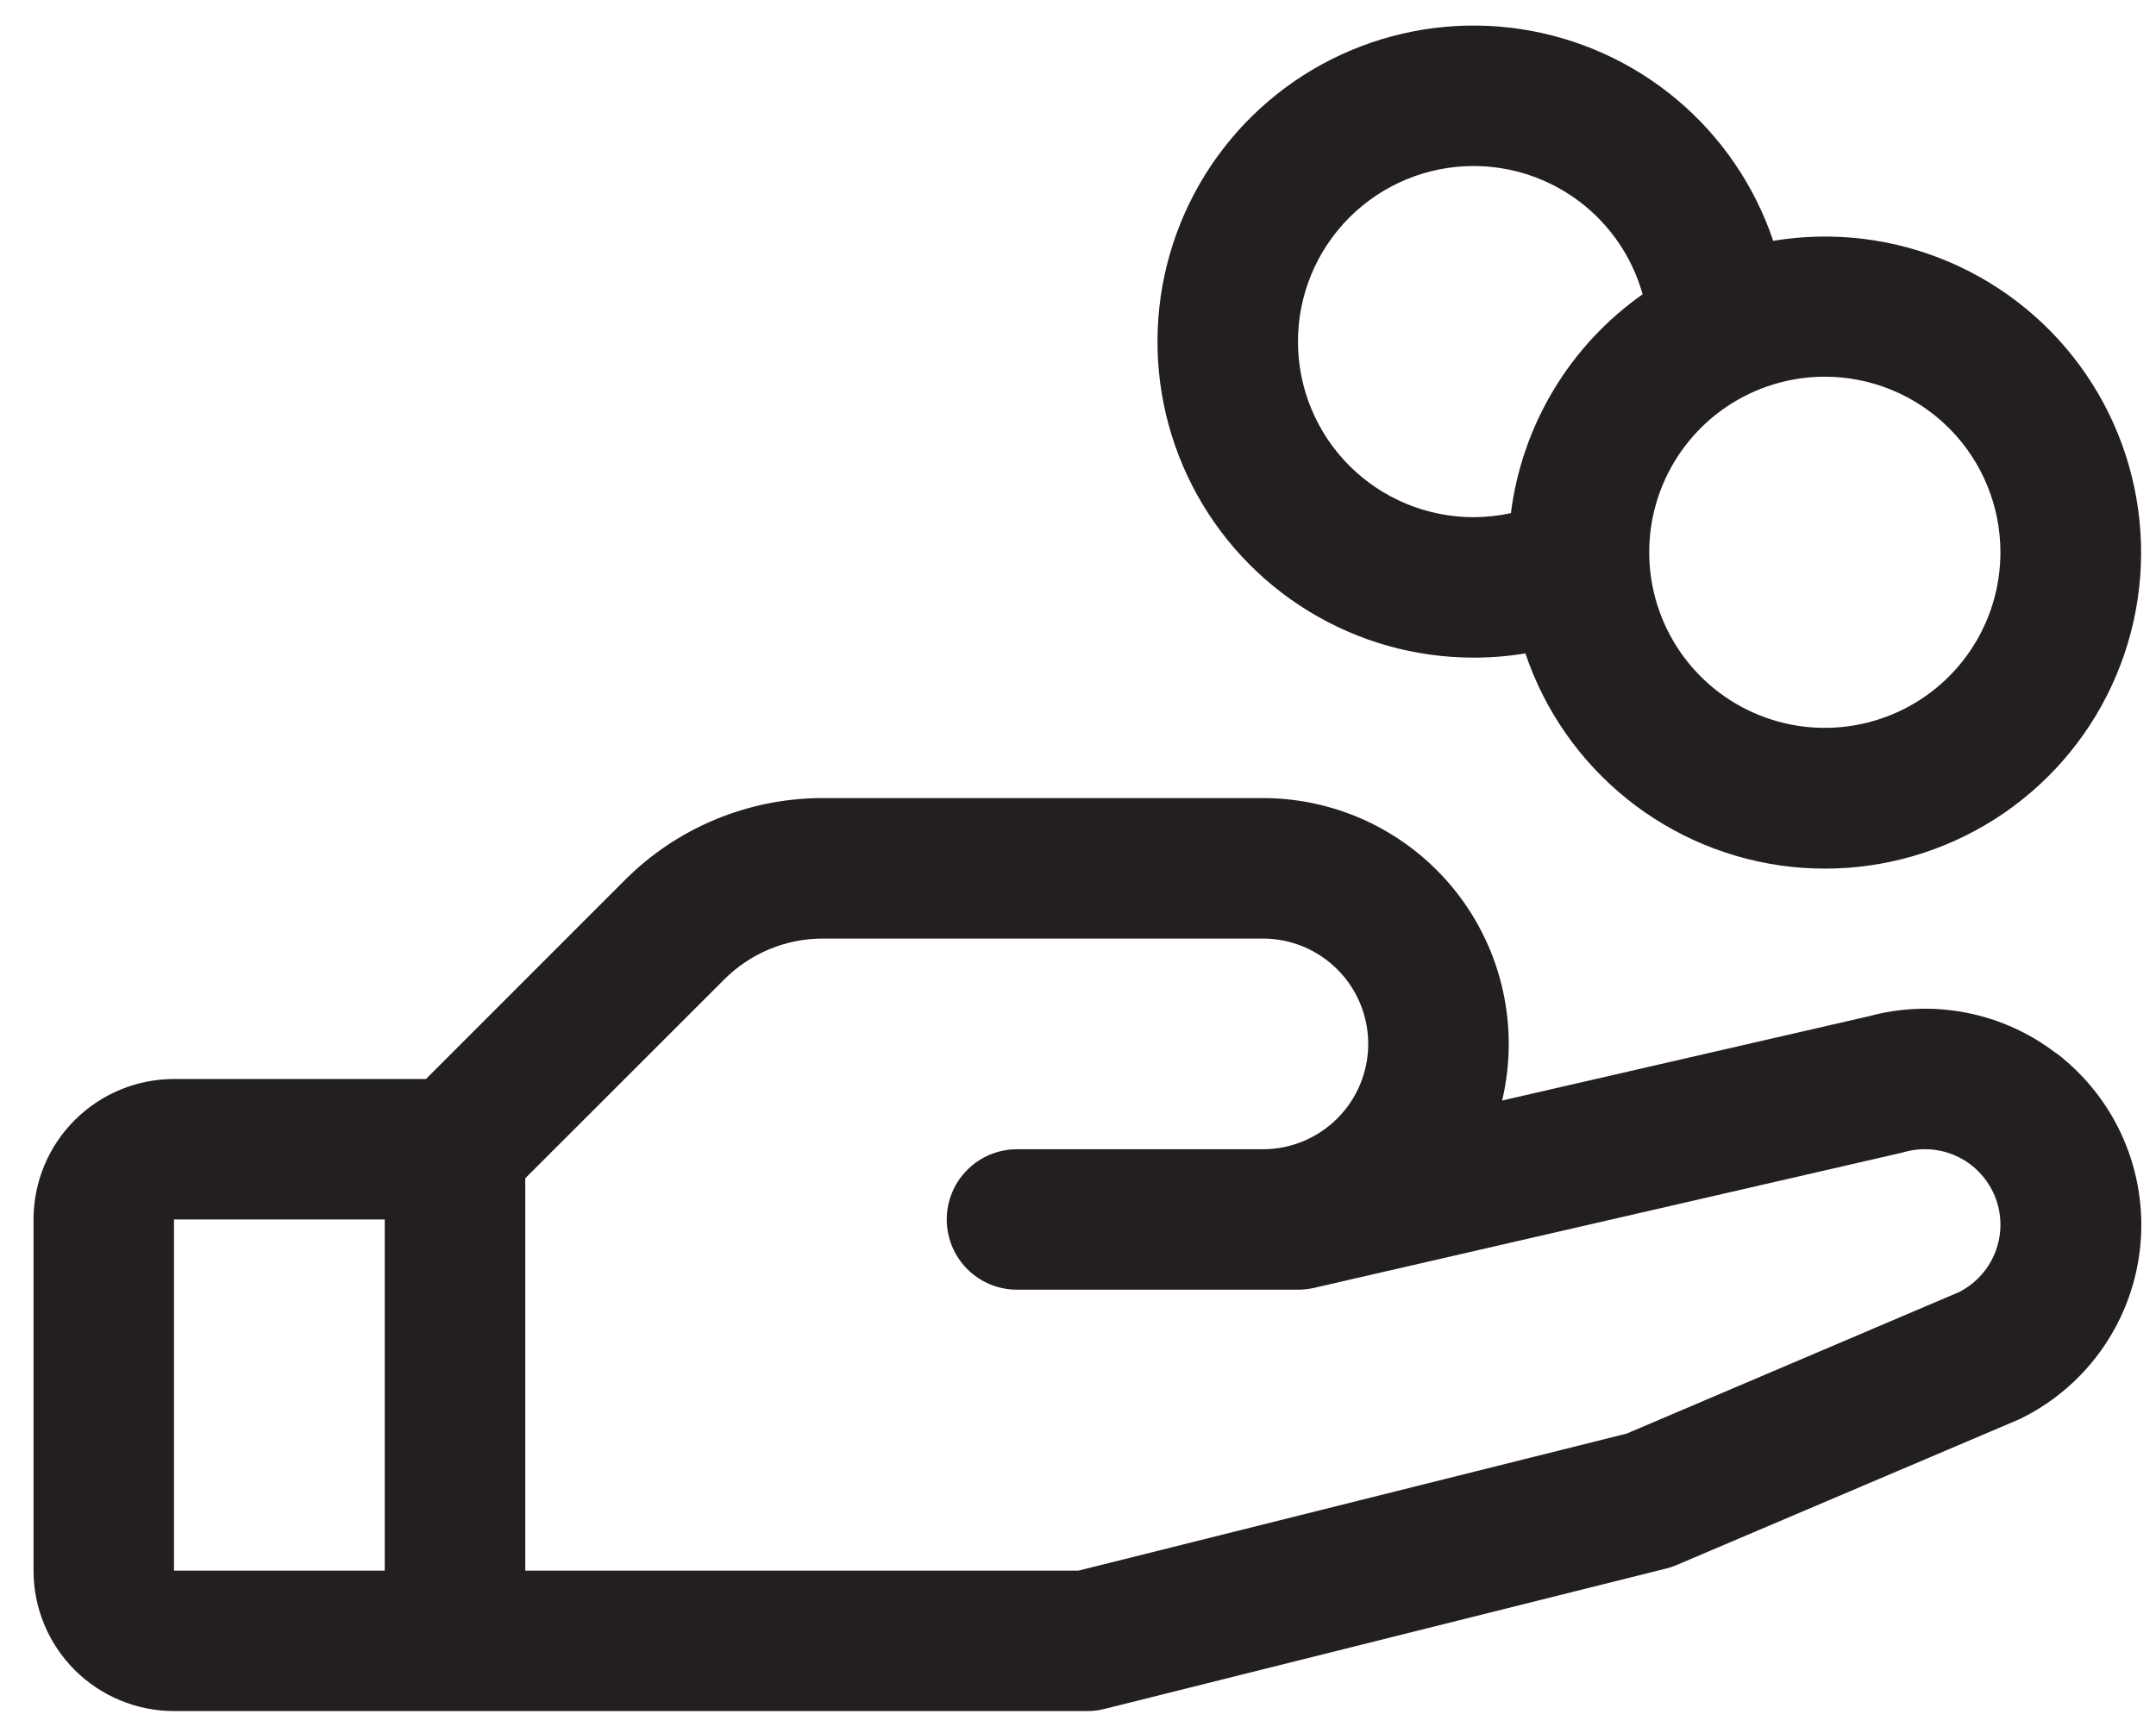<svg width="51" height="41" viewBox="0 0 51 41" fill="none" xmlns="http://www.w3.org/2000/svg">
<path d="M48.635 24.919C48.017 24.444 47.297 24.117 46.532 23.965C45.767 23.812 44.977 23.838 44.224 24.041L35.533 26.039C35.735 25.185 35.741 24.296 35.551 23.439C35.361 22.582 34.979 21.78 34.435 21.091C33.89 20.403 33.197 19.847 32.407 19.464C31.617 19.082 30.75 18.883 29.873 18.883H19.475C18.601 18.881 17.736 19.052 16.93 19.386C16.123 19.72 15.39 20.211 14.774 20.83L10.076 25.53H4.116C3.235 25.53 2.39 25.88 1.766 26.504C1.143 27.127 0.793 27.972 0.793 28.854L0.793 37.162C0.793 38.044 1.143 38.889 1.766 39.512C2.39 40.135 3.235 40.485 4.116 40.485H25.718C25.854 40.486 25.99 40.469 26.121 40.436L39.415 37.112C39.5 37.092 39.582 37.064 39.662 37.029L47.736 33.594L47.827 33.552C48.603 33.164 49.268 32.585 49.758 31.87C50.248 31.154 50.549 30.326 50.63 29.462C50.712 28.599 50.572 27.729 50.225 26.934C49.877 26.139 49.333 25.446 48.644 24.919H48.635ZM4.116 28.854H9.101V37.162H4.116V28.854ZM46.371 30.559L38.478 33.92L25.511 37.162H12.425V27.879L17.125 23.181C17.433 22.871 17.799 22.625 18.202 22.458C18.605 22.291 19.038 22.205 19.475 22.207H29.873C30.534 22.207 31.168 22.469 31.635 22.937C32.103 23.404 32.365 24.038 32.365 24.699C32.365 25.36 32.103 25.994 31.635 26.462C31.168 26.929 30.534 27.192 29.873 27.192H24.057C23.616 27.192 23.193 27.367 22.882 27.679C22.57 27.99 22.395 28.413 22.395 28.854C22.395 29.294 22.57 29.717 22.882 30.029C23.193 30.34 23.616 30.515 24.057 30.515H30.703C30.829 30.515 30.953 30.501 31.075 30.474L44.992 27.273L45.056 27.256C45.481 27.138 45.935 27.182 46.33 27.378C46.724 27.574 47.032 27.91 47.195 28.32C47.357 28.729 47.362 29.185 47.209 29.598C47.056 30.012 46.755 30.354 46.365 30.559H46.371ZM34.858 15.56C35.268 15.56 35.678 15.527 36.083 15.46C36.539 16.814 37.373 18.008 38.486 18.903C39.599 19.797 40.944 20.355 42.364 20.509C43.784 20.662 45.218 20.407 46.497 19.771C47.776 19.136 48.846 18.148 49.581 16.924C50.316 15.699 50.685 14.29 50.645 12.863C50.604 11.435 50.156 10.05 49.353 8.869C48.55 7.688 47.425 6.762 46.112 6.2C44.8 5.638 43.353 5.464 41.945 5.698C41.506 4.394 40.716 3.236 39.662 2.352C38.608 1.468 37.33 0.893 35.97 0.688C34.609 0.483 33.219 0.658 31.951 1.193C30.684 1.727 29.588 2.601 28.785 3.719C27.983 4.836 27.503 6.153 27.401 7.525C27.298 8.897 27.576 10.27 28.204 11.495C28.832 12.719 29.785 13.746 30.959 14.463C32.133 15.181 33.482 15.56 34.858 15.56ZM47.32 13.068C47.32 13.889 47.077 14.692 46.62 15.375C46.164 16.059 45.515 16.591 44.756 16.905C43.997 17.22 43.162 17.302 42.356 17.142C41.55 16.982 40.81 16.586 40.229 16.005C39.648 15.424 39.252 14.684 39.092 13.878C38.931 13.072 39.014 12.237 39.328 11.478C39.643 10.719 40.175 10.07 40.858 9.613C41.541 9.157 42.345 8.913 43.166 8.913C44.268 8.913 45.325 9.351 46.104 10.13C46.883 10.909 47.32 11.966 47.32 13.068ZM34.858 3.928C35.764 3.929 36.645 4.225 37.367 4.773C38.089 5.321 38.612 6.09 38.856 6.963C38.005 7.562 37.288 8.331 36.752 9.223C36.215 10.115 35.871 11.109 35.74 12.141C35.45 12.204 35.154 12.236 34.858 12.237C33.756 12.237 32.699 11.799 31.92 11.02C31.141 10.241 30.703 9.184 30.703 8.082C30.703 6.981 31.141 5.924 31.92 5.145C32.699 4.366 33.756 3.928 34.858 3.928Z" fill="#231F20"/>
</svg>
